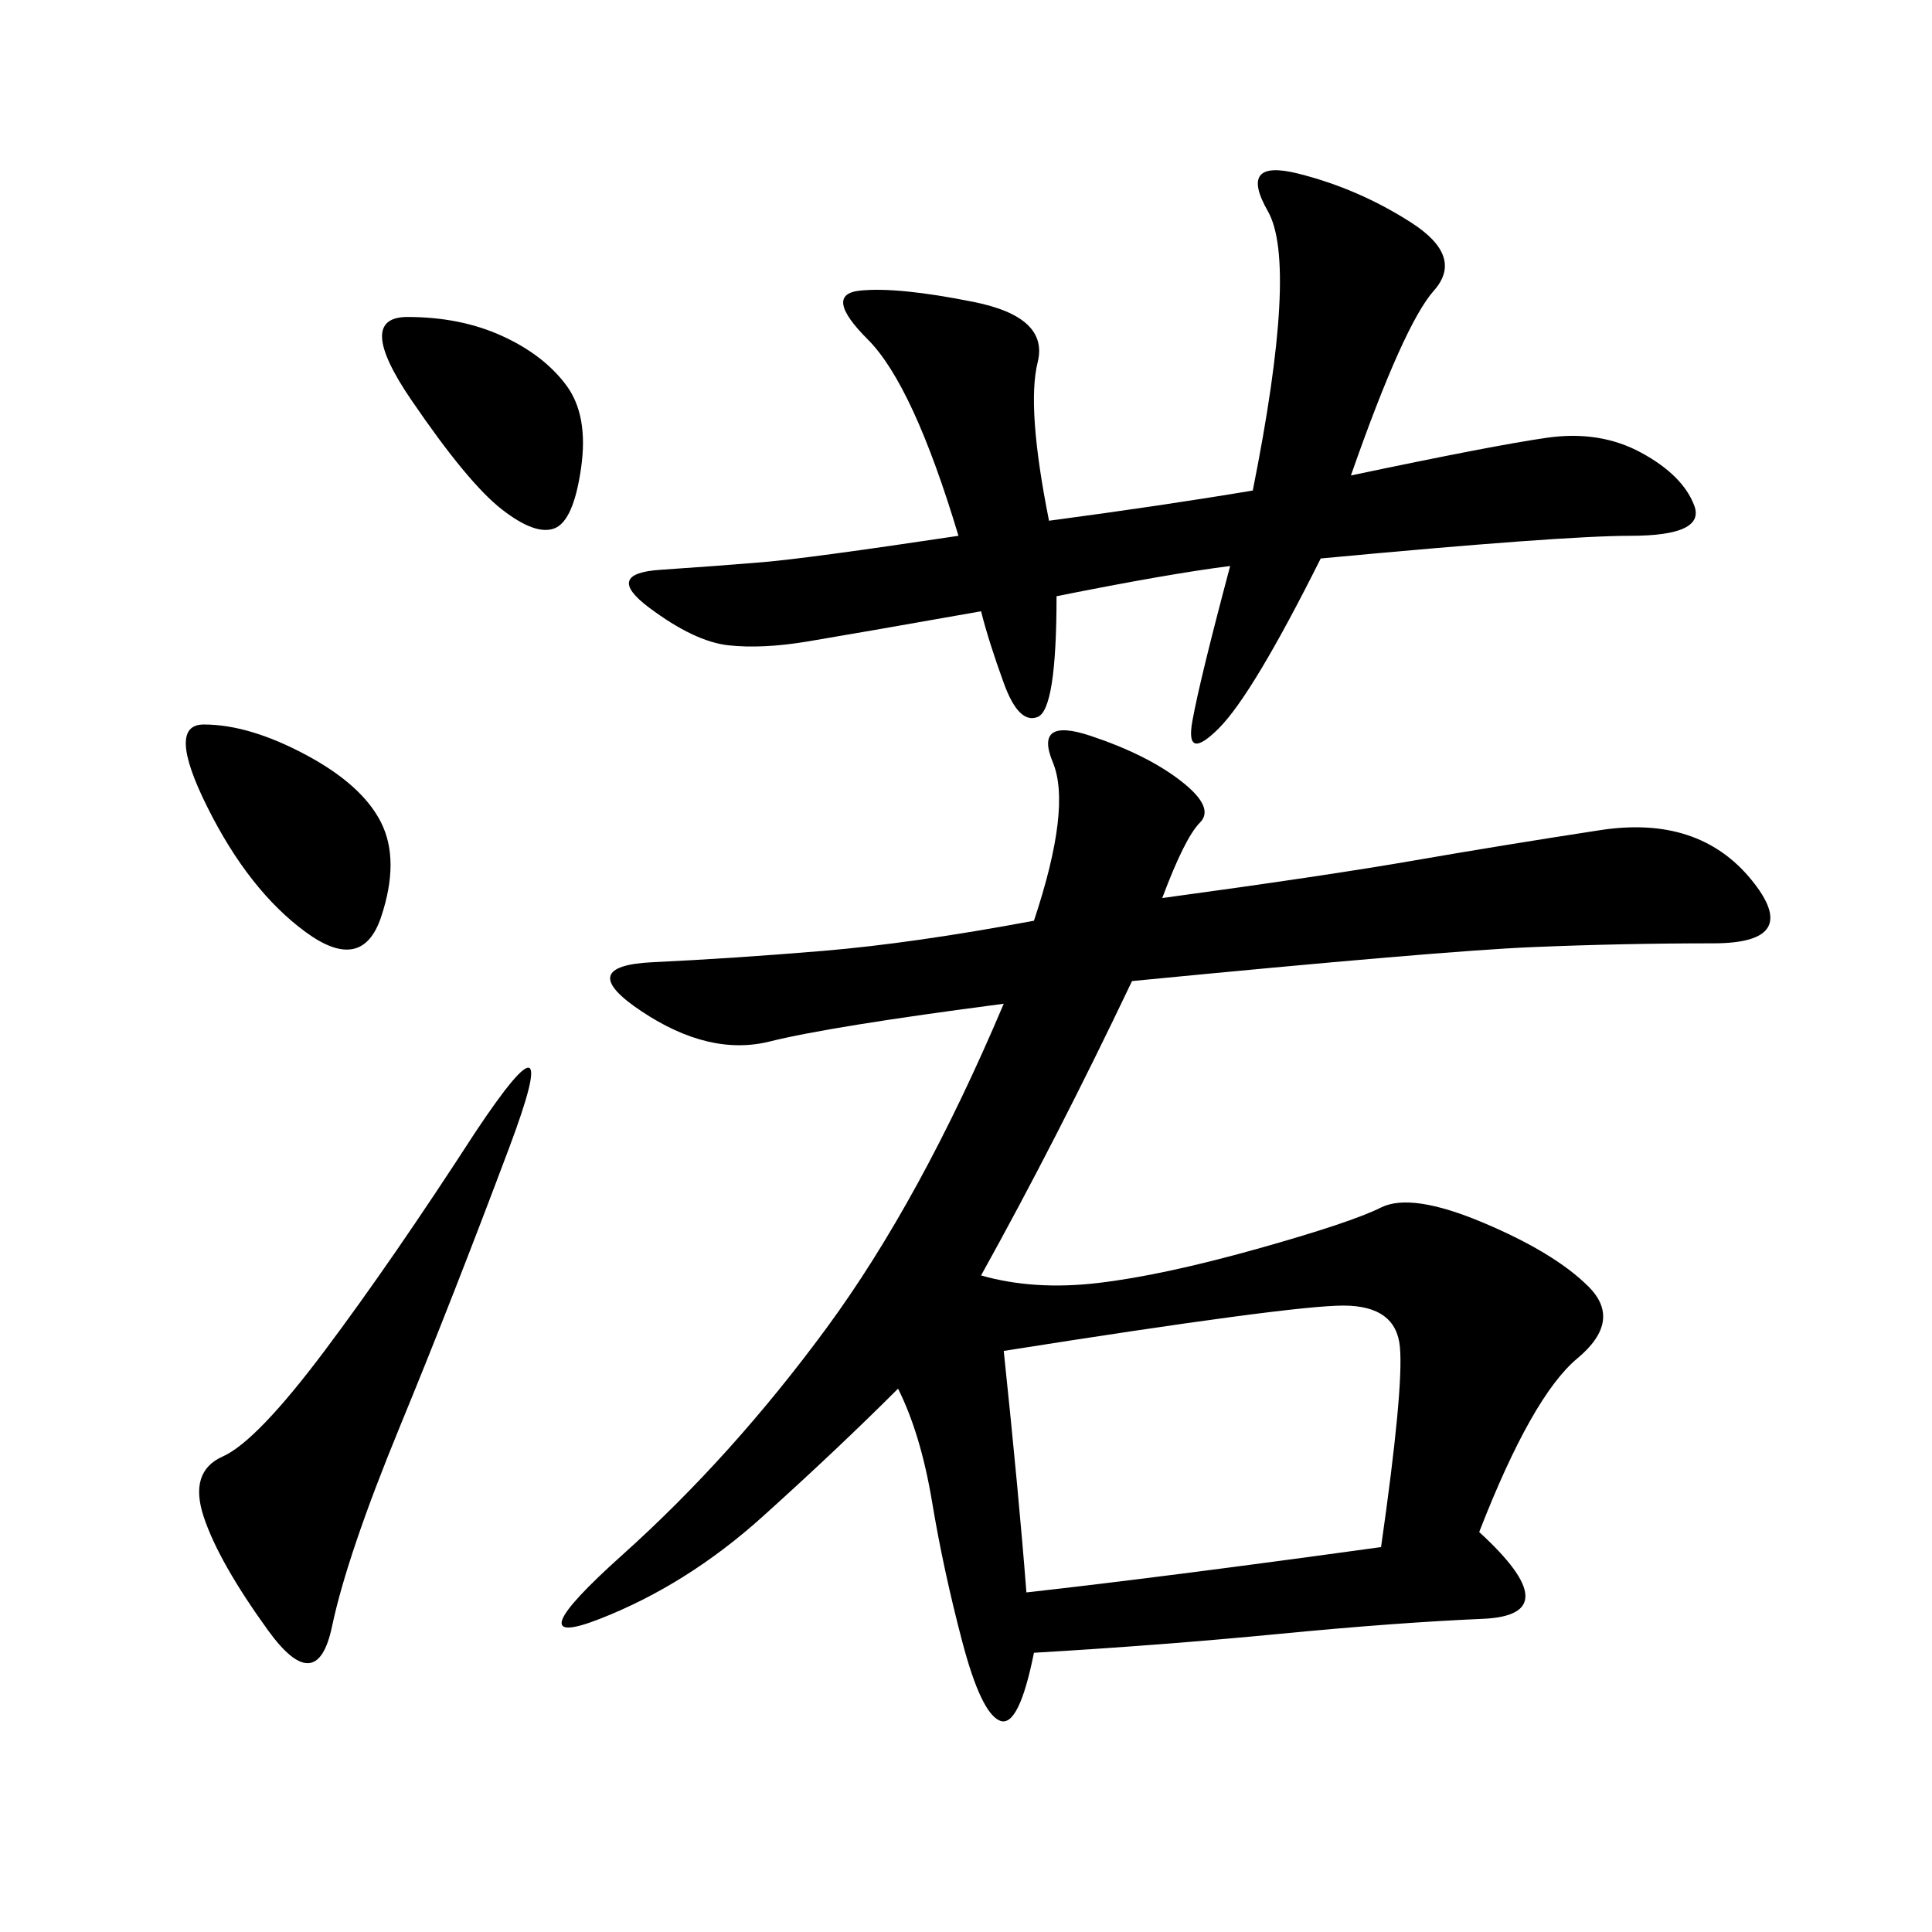<svg xmlns="http://www.w3.org/2000/svg" xmlns:xlink="http://www.w3.org/1999/xlink" width="300" height="300"><path d="M180.47 139.45Q206.25 135.94 219.73 133.59Q233.20 131.25 248.44 128.91Q263.67 126.56 271.88 136.52Q280.08 146.48 266.02 146.48L266.02 146.48Q251.95 146.48 237.89 147.07Q223.83 147.66 175.78 152.34L175.78 152.34Q164.06 176.95 152.34 198.05L152.34 198.05Q160.55 200.39 170.51 199.22Q180.47 198.05 195.12 193.95Q209.77 189.84 214.45 187.50Q219.14 185.16 230.27 189.84Q241.41 194.53 246.68 199.80Q251.95 205.08 244.92 210.94Q237.89 216.80 229.69 237.89L229.69 237.89Q243.75 250.78 230.27 251.37Q216.80 251.95 198.63 253.71Q180.47 255.47 160.55 256.64L160.55 256.64Q158.20 268.36 155.27 267.19Q152.34 266.02 149.41 254.88Q146.48 243.75 144.73 233.20Q142.97 222.66 139.45 215.63L139.45 215.63Q130.08 225 118.36 235.55Q106.64 246.09 93.16 251.37Q79.69 256.64 96.68 241.41Q113.67 226.17 128.32 206.25Q142.97 186.33 155.86 155.86L155.86 155.86Q128.91 159.38 119.53 161.72Q110.16 164.06 99.61 157.03Q89.06 150 101.37 149.41Q113.67 148.83 127.73 147.66Q141.80 146.48 160.55 142.97L160.55 142.97Q166.41 125.39 163.48 118.36Q160.55 111.33 169.34 114.26Q178.13 117.19 183.40 121.29Q188.67 125.39 186.33 127.73Q183.98 130.08 180.47 139.45L180.47 139.45ZM209.77 73.83Q232.03 69.14 240.23 67.97Q248.44 66.80 254.88 70.31Q261.33 73.83 263.09 78.52Q264.84 83.20 253.13 83.20L253.13 83.20Q242.58 83.20 205.08 86.72L205.08 86.72Q194.53 107.81 189.26 113.09Q183.98 118.36 185.16 111.91Q186.33 105.47 191.02 87.89L191.02 87.89Q181.64 89.06 164.06 92.58L164.06 92.58Q164.06 110.16 161.13 111.33Q158.20 112.50 155.86 106.05Q153.52 99.61 152.34 94.92L152.34 94.92Q132.42 98.44 125.39 99.61Q118.36 100.78 113.09 100.20Q107.81 99.61 100.78 94.34Q93.75 89.06 102.54 88.48Q111.33 87.89 118.36 87.30Q125.39 86.72 148.83 83.20L148.83 83.20Q141.80 59.77 134.77 52.73Q127.73 45.70 133.59 45.12Q139.45 44.53 151.17 46.88Q162.89 49.22 161.13 56.25Q159.38 63.28 162.89 80.86L162.89 80.86Q180.47 78.52 194.53 76.17L194.53 76.17Q201.56 41.02 196.88 32.81Q192.19 24.61 201.56 26.95Q210.94 29.30 219.14 34.57Q227.34 39.84 222.66 45.12Q217.97 50.39 209.77 73.83L209.77 73.83ZM155.86 209.77Q158.20 232.03 159.38 247.27L159.38 247.27Q180.47 244.92 214.45 240.23L214.45 240.23Q217.97 215.63 217.38 209.18Q216.80 202.73 208.59 202.73L208.59 202.73Q200.39 202.73 155.86 209.77L155.86 209.77ZM73.83 175.78Q87.89 154.69 79.10 178.13Q70.31 201.56 62.11 221.48Q53.91 241.41 51.56 252.54Q49.22 263.67 41.60 253.13Q33.98 242.58 31.64 235.55Q29.30 228.52 34.57 226.17Q39.84 223.83 50.39 209.77Q60.94 195.70 73.83 175.78L73.83 175.78ZM31.64 112.50Q38.67 112.50 47.46 117.19Q56.25 121.88 59.18 127.73Q62.11 133.59 59.18 142.38Q56.25 151.17 47.46 144.73Q38.67 138.28 32.23 125.39Q25.78 112.50 31.64 112.50L31.64 112.50ZM63.28 49.22Q71.48 49.22 77.93 52.15Q84.38 55.08 87.89 59.77Q91.41 64.45 90.23 72.66Q89.06 80.86 86.13 82.03Q83.20 83.20 77.93 79.10Q72.66 75 63.87 62.11Q55.08 49.22 63.28 49.22L63.28 49.22Z"/></svg>